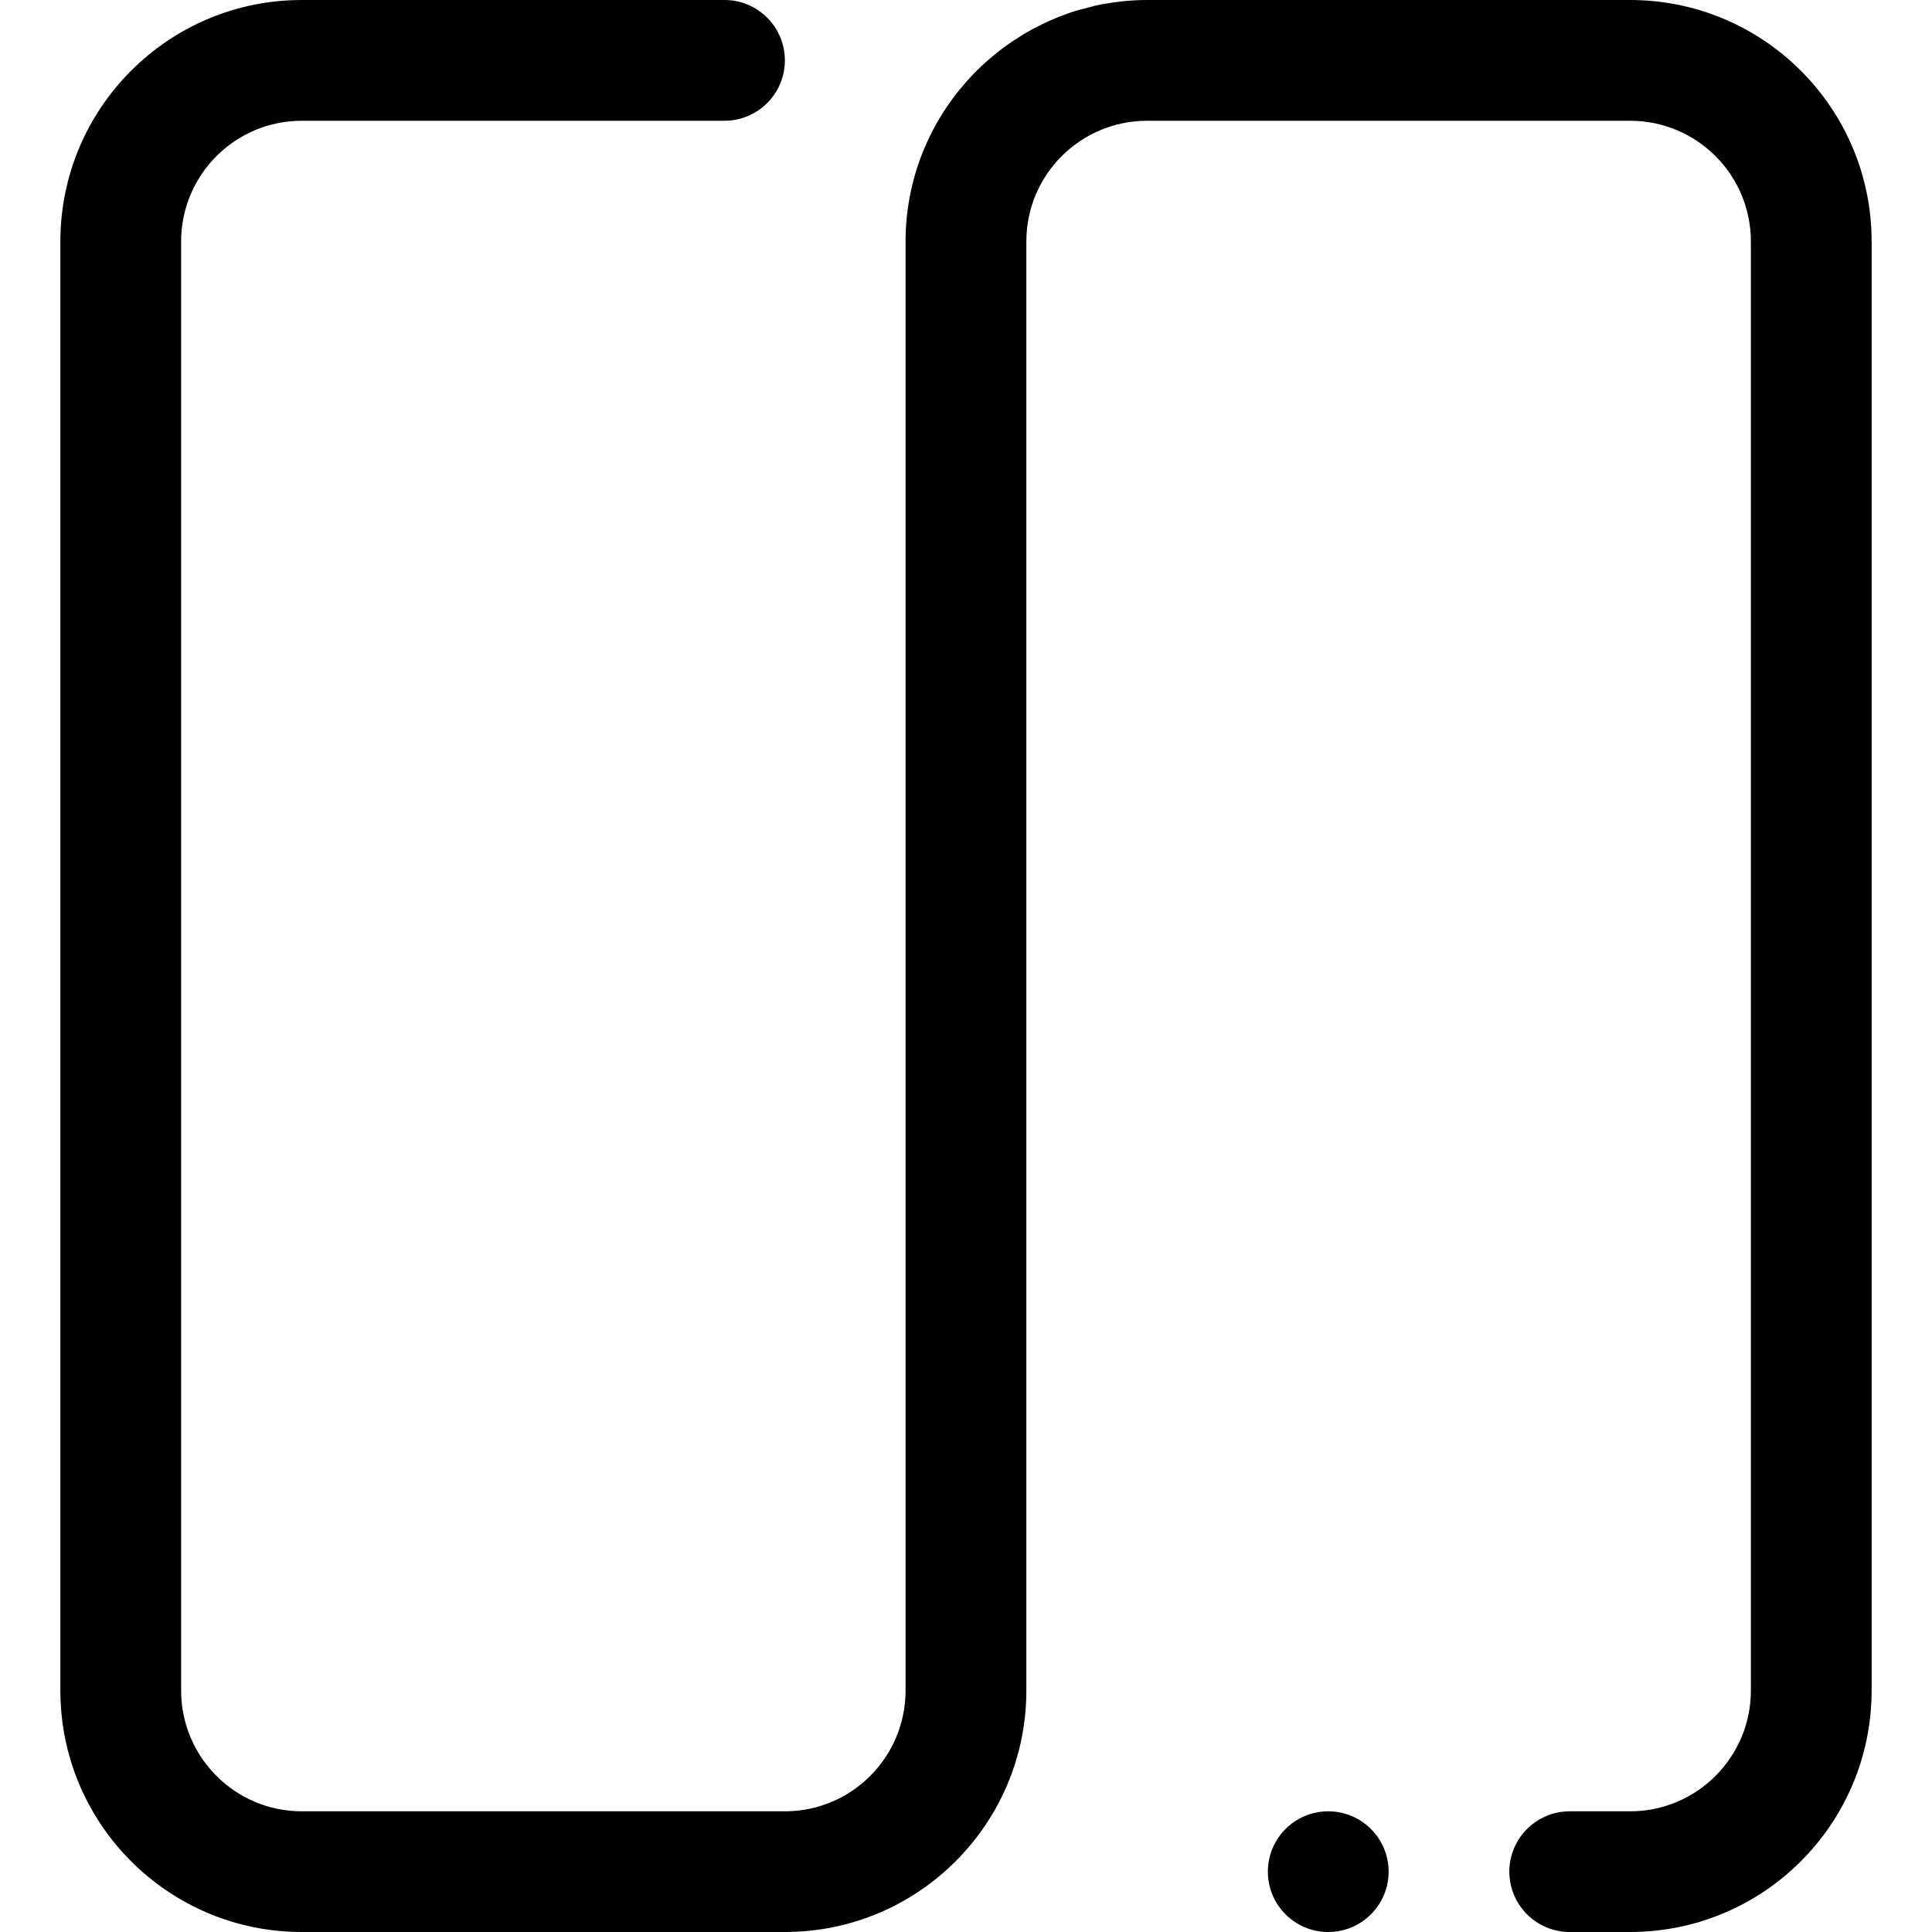 <svg xmlns="http://www.w3.org/2000/svg" xmlns:xlink="http://www.w3.org/1999/xlink" id="Layer_11" x="0px" y="0px" width="512px" height="512px" viewBox="0 0 512 512" xml:space="preserve"><path fill-rule="evenodd" clip-rule="evenodd" d="M431.992,512h-16c-8.828,0-16-7.156-16-15.984c0-8.844,7.172-16,16-16h16 C449.664,480.016,464,465.672,464,448V64.008c0-17.688-14.336-32.004-32.008-32.004h-128c-17.664,0-32,14.317-32,32.004v367.991V448 c0,35.344-28.648,64-63.992,64H79.984C44.648,512,16,483.344,16,448V64.008C16,28.652,44.648,0,79.984,0H192 c8.828,0,16,7.16,16,16.004c0,8.824-7.172,16-16,16H79.984C62.312,32.004,48,46.321,48,64.008V448 c0,17.672,14.312,32.016,31.984,32.016H208c17.672,0,31.984-14.344,31.984-32.016V64.008c0-16.25,6.102-31.035,16.078-42.317 c1.398-1.598,2.867-3.086,4.414-4.523c0.125-0.125,0.281-0.25,0.414-0.375c1.414-1.293,2.906-2.531,4.43-3.695 c0.281-0.215,0.57-0.43,0.859-0.645c1.453-1.059,2.977-2.082,4.523-3.035c0.391-0.23,0.734-0.465,1.125-0.68 c1.422-0.824,2.875-1.598,4.383-2.316c0.5-0.25,1-0.52,1.523-0.75c1.523-0.684,3.102-1.312,4.695-1.887 c0.508-0.18,0.969-0.355,1.477-0.535c1.594-0.523,3.242-0.953,4.898-1.363c0.531-0.129,1.039-0.309,1.594-0.414 c1.867-0.414,3.766-0.719,5.703-0.949c0.305-0.039,0.609-0.09,0.914-0.129C299.312,0.145,301.648,0,303.992,0h5.406h122.594 C467.336,0,496,28.652,496,64.008V448C496,483.344,467.336,512,431.992,512L431.992,512z M352,480.016c8.828,0,16,7.156,16,16 c0,8.828-7.172,15.984-16,15.984c-8.844,0-16-7.156-16-15.984C336,487.172,343.156,480.016,352,480.016L352,480.016z"></path></svg>